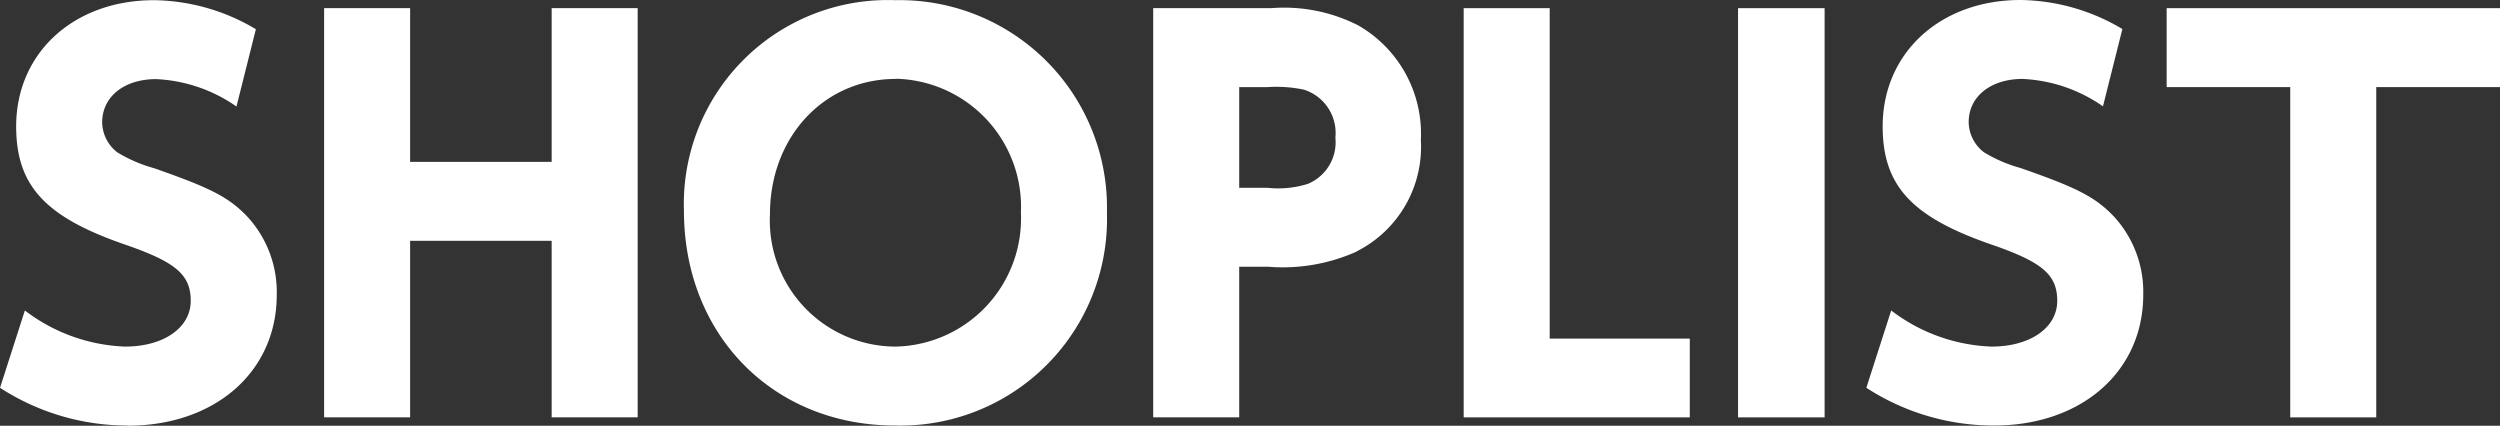 <svg xmlns="http://www.w3.org/2000/svg" width="137.771" height="23.46" viewBox="0 0 137.771 23.46">
  <rect x="0" y="0" width="137.771" height="23.46" fill="#333333" stroke="none"/>
  <g id="_248_25_" data-name="248_25_" transform="translate(-1.529 -0.77)">
    <path id="パス_1116" data-name="パス 1116" d="M8.57,24.22a12.886,12.886,0,0,1-7.04-2.08L2.9,17.88a9.661,9.661,0,0,0,5.52,1.99c2.13,0,3.62-1.04,3.62-2.52s-.87-2.16-3.73-3.14C3.99,12.7,2.42,10.98,2.42,7.73c0-4.04,3.17-6.95,7.6-6.95a11.2,11.2,0,0,1,5.61,1.6L14.56,6.64a8.386,8.386,0,0,0-4.43-1.51c-1.77,0-2.97.98-2.97,2.38A2.122,2.122,0,0,0,8,9.17a8.048,8.048,0,0,0,2.02.87c3.06,1.07,4.1,1.57,5.16,2.69a6.135,6.135,0,0,1,1.6,4.29c0,4.23-3.39,7.21-8.22,7.21" fill="#fff"/>
    <path id="パス_1117" data-name="パス 1117" d="M31.93,23.77V14.04h-7.8v9.73H19.39V1.22h4.74V9.69h7.8V1.22h4.74V23.77Z" fill="#fff"/>
    <path id="パス_1118" data-name="パス 1118" d="M50.86,24.22c-6.73,0-11.64-4.99-11.64-11.84A11.236,11.236,0,0,1,50.86.78,11.429,11.429,0,0,1,62.53,12.5,11.382,11.382,0,0,1,50.86,24.22m.03-19.1c-3.95,0-6.93,3.2-6.93,7.46a6.947,6.947,0,0,0,6.93,7.29,7.062,7.062,0,0,0,6.9-7.38,7.062,7.062,0,0,0-6.9-7.38" fill="#fff"/>
    <path id="パス_1119" data-name="パス 1119" d="M76.3,14.63a9.966,9.966,0,0,1-4.88.84h-1.6v8.3H65.08V1.22h6.51a8.976,8.976,0,0,1,4.79.95,6.886,6.886,0,0,1,3.45,6.31,6.451,6.451,0,0,1-3.53,6.14M73.38,5.71a7.377,7.377,0,0,0-1.99-.14H69.82v5.55h1.57a5.453,5.453,0,0,0,2.22-.22,2.484,2.484,0,0,0,1.51-2.55,2.5,2.5,0,0,0-1.74-2.64" fill="#fff"/>
    <path id="パス_1120" data-name="パス 1120" d="M82.19,23.77V1.22h4.74V19.43h7.72v4.34Z" fill="#fff"/>
    <rect id="長方形_305" data-name="長方形 305" width="4.77" height="22.55" transform="translate(97.31 1.22)" fill="#fff"/>
    <path id="パス_1121" data-name="パス 1121" d="M111.42,24.22a12.886,12.886,0,0,1-7.04-2.08l1.37-4.26a9.664,9.664,0,0,0,5.53,1.99c2.13,0,3.62-1.04,3.62-2.52s-.87-2.16-3.73-3.14c-4.32-1.51-5.89-3.23-5.89-6.48,0-4.04,3.17-6.96,7.6-6.96a11.2,11.2,0,0,1,5.61,1.6l-1.07,4.26a8.386,8.386,0,0,0-4.43-1.51c-1.77,0-2.97.98-2.97,2.38a2.122,2.122,0,0,0,.84,1.66,7.875,7.875,0,0,0,2.02.87c3.06,1.07,4.1,1.57,5.16,2.69a6.135,6.135,0,0,1,1.6,4.29c0,4.23-3.4,7.21-8.22,7.21" fill="#fff"/>
    <path id="パス_1122" data-name="パス 1122" d="M132.48,5.57v18.2h-4.74V5.57h-6.81V1.22H139.3V5.57Z" fill="#fff"/>
  </g>
</svg>
